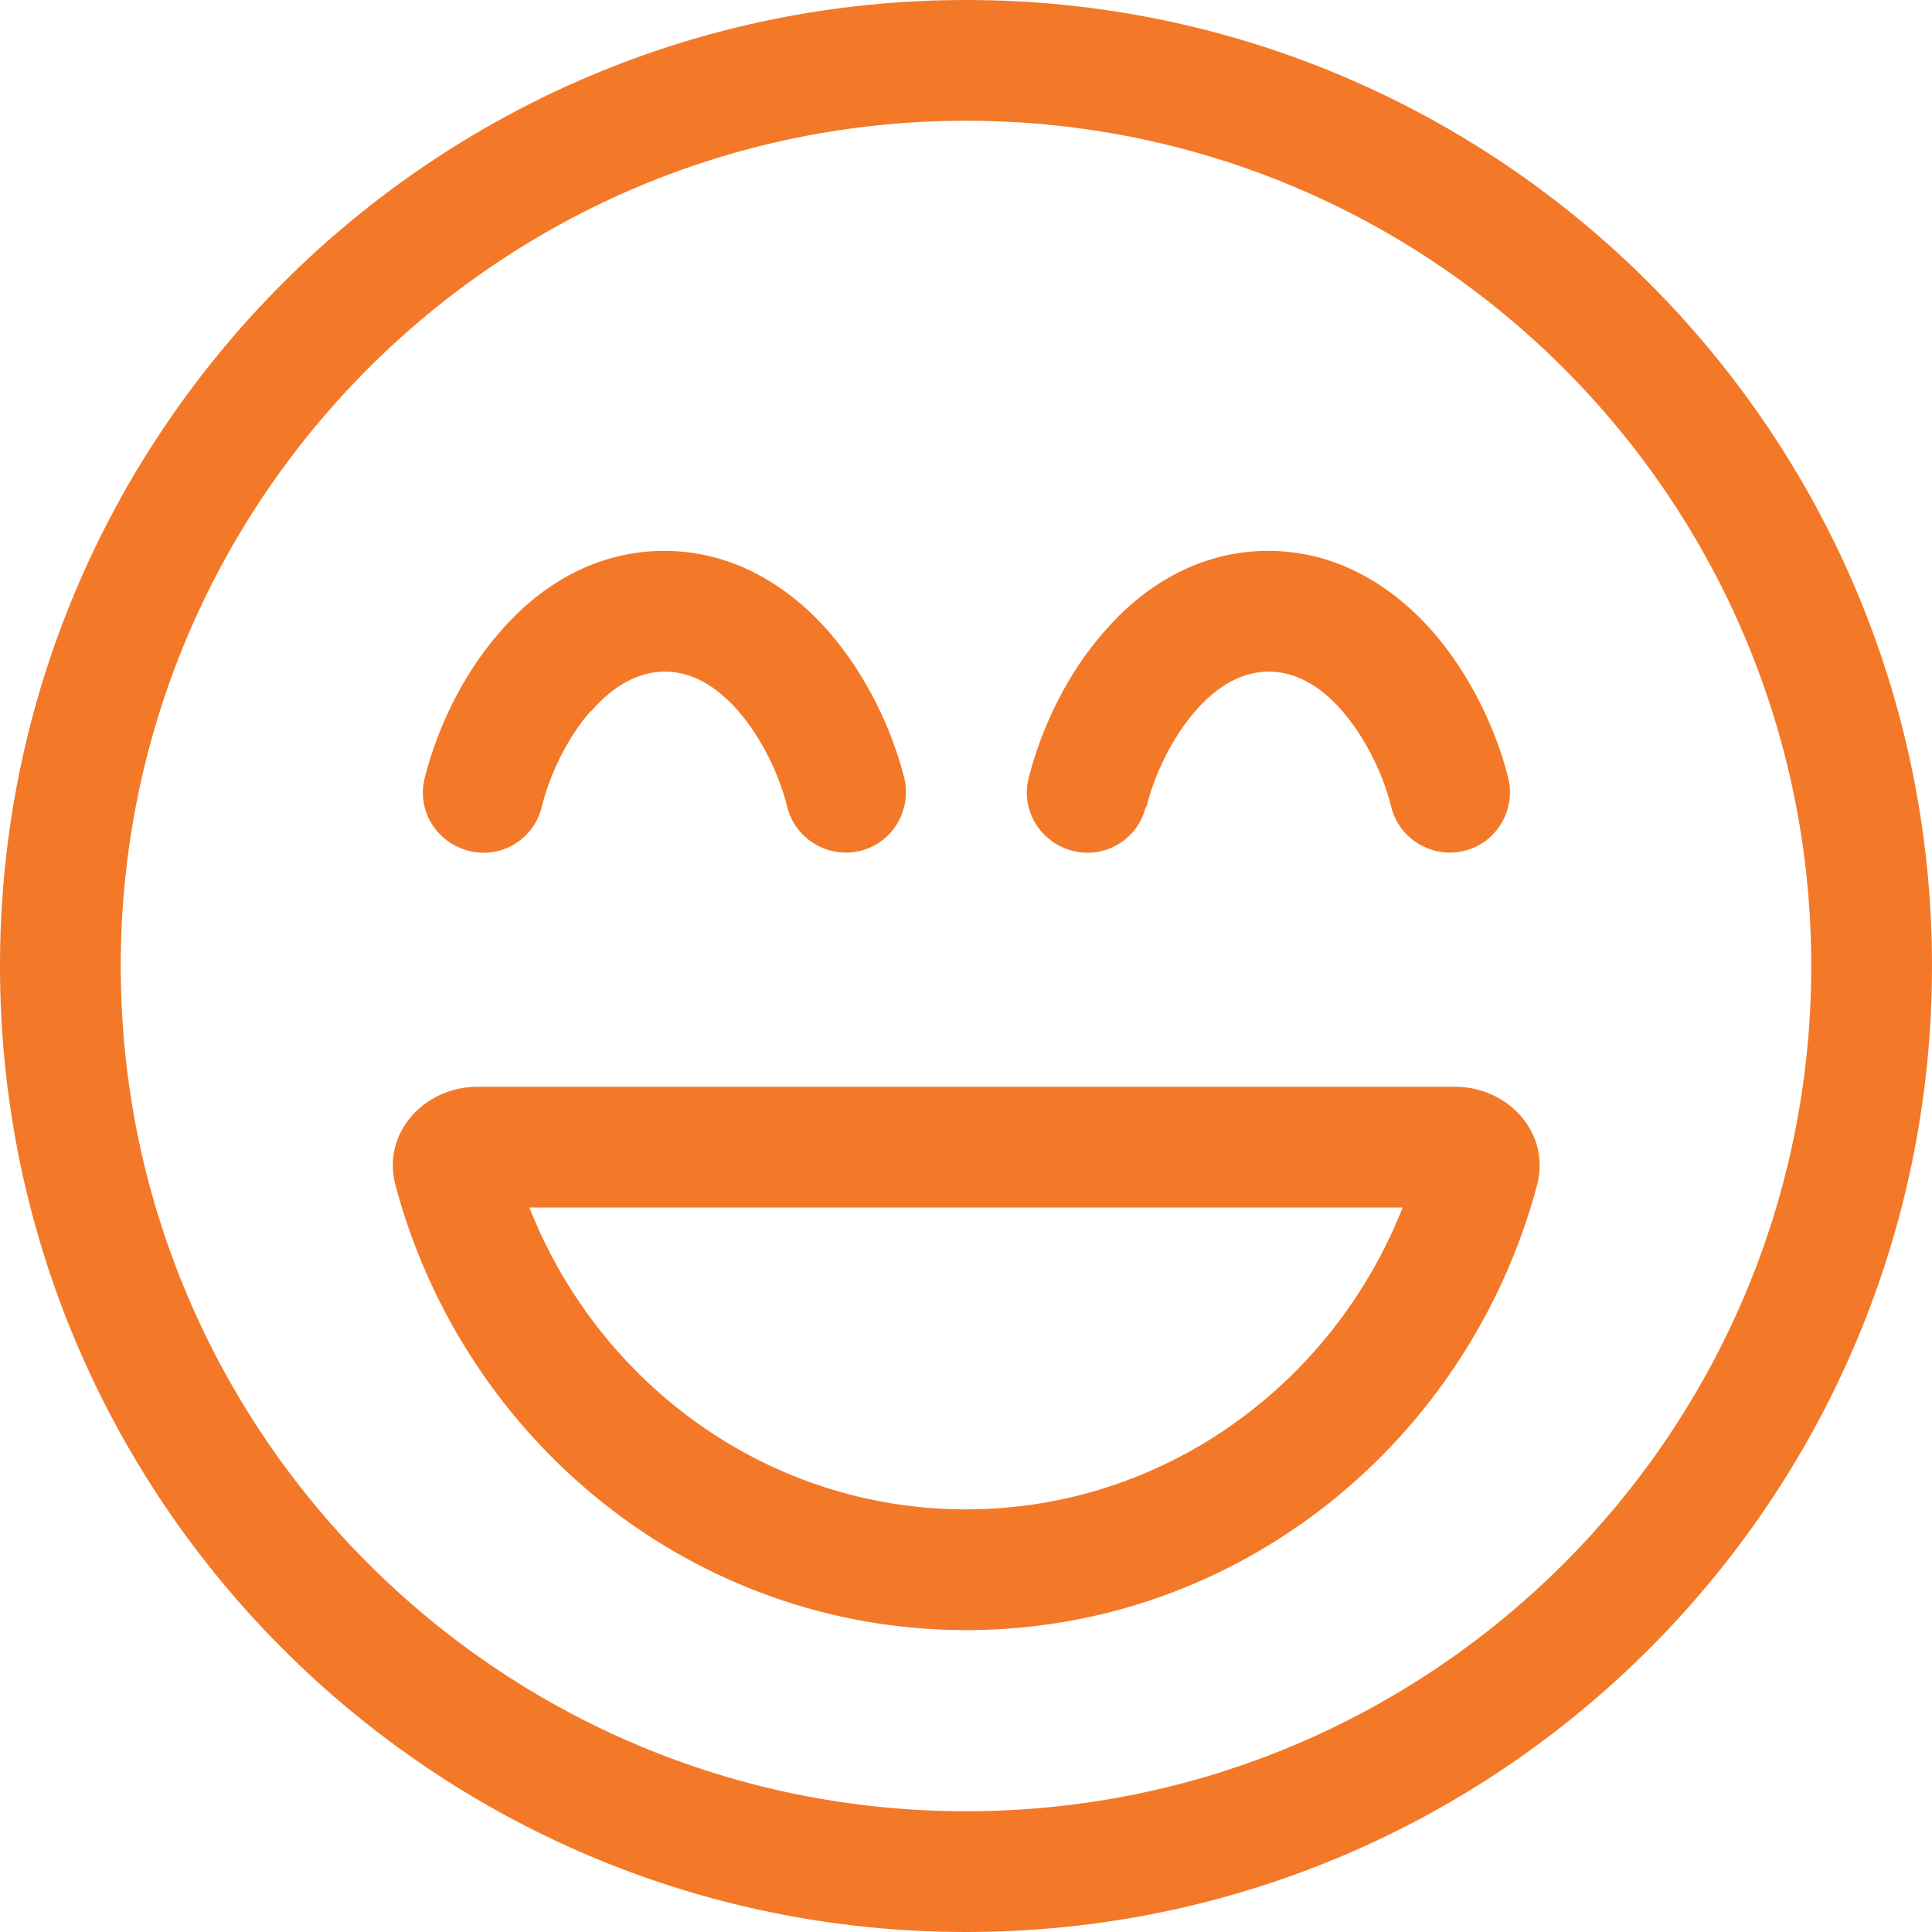 <?xml version="1.0" encoding="UTF-8"?>
<svg xmlns="http://www.w3.org/2000/svg" id="Layer_1" data-name="Layer 1" viewBox="0 0 80 80">
  <defs>
    <style>
      .cls-1 {
        fill: #f37928;
        stroke-width: 0px;
      }
    </style>
  </defs>
  <path class="cls-1" d="M75,40c0-19.33-15.67-35-35-35S5,20.67,5,40s15.67,35,35,35,35-15.67,35-35ZM0,40C0,17.91,17.91,0,40,0s40,17.91,40,40-17.91,40-40,40S0,62.09,0,40ZM40,62.5c8.12,0,15.17-5.12,18.08-12.5H21.92c2.91,7.38,9.95,12.5,18.08,12.5ZM19.77,45h40.47c2.22,0,3.97,1.92,3.41,4.06-2.83,10.62-12.34,18.44-23.64,18.44s-20.81-7.81-23.64-18.44c-.56-2.14,1.19-4.06,3.41-4.06h0ZM24.45,29.45c-.97,1.12-1.69,2.63-2.02,3.97-.33,1.34-1.69,2.16-3.03,1.81s-2.16-1.69-1.81-3.03c.5-1.98,1.53-4.23,3.11-6.03,1.55-1.81,3.86-3.36,6.8-3.36s5.25,1.55,6.83,3.36c1.56,1.8,2.61,4.05,3.11,6.03.33,1.34-.48,2.7-1.81,3.03s-2.7-.48-3.03-1.81c-.33-1.34-1.05-2.84-2.02-3.97-.97-1.11-2-1.64-3.05-1.64s-2.09.53-3.05,1.64h-.03ZM47.44,33.42c-.33,1.34-1.69,2.16-3.03,1.81s-2.16-1.69-1.81-3.03c.5-1.98,1.53-4.23,3.11-6.03,1.55-1.81,3.86-3.36,6.8-3.36s5.25,1.55,6.83,3.36c1.56,1.8,2.61,4.05,3.11,6.03.33,1.34-.48,2.7-1.81,3.03s-2.7-.48-3.03-1.81c-.33-1.34-1.05-2.84-2.02-3.97-.97-1.11-2-1.64-3.05-1.64s-2.09.53-3.05,1.64c-.97,1.12-1.69,2.63-2.02,3.97h-.03Z"></path>
</svg>
